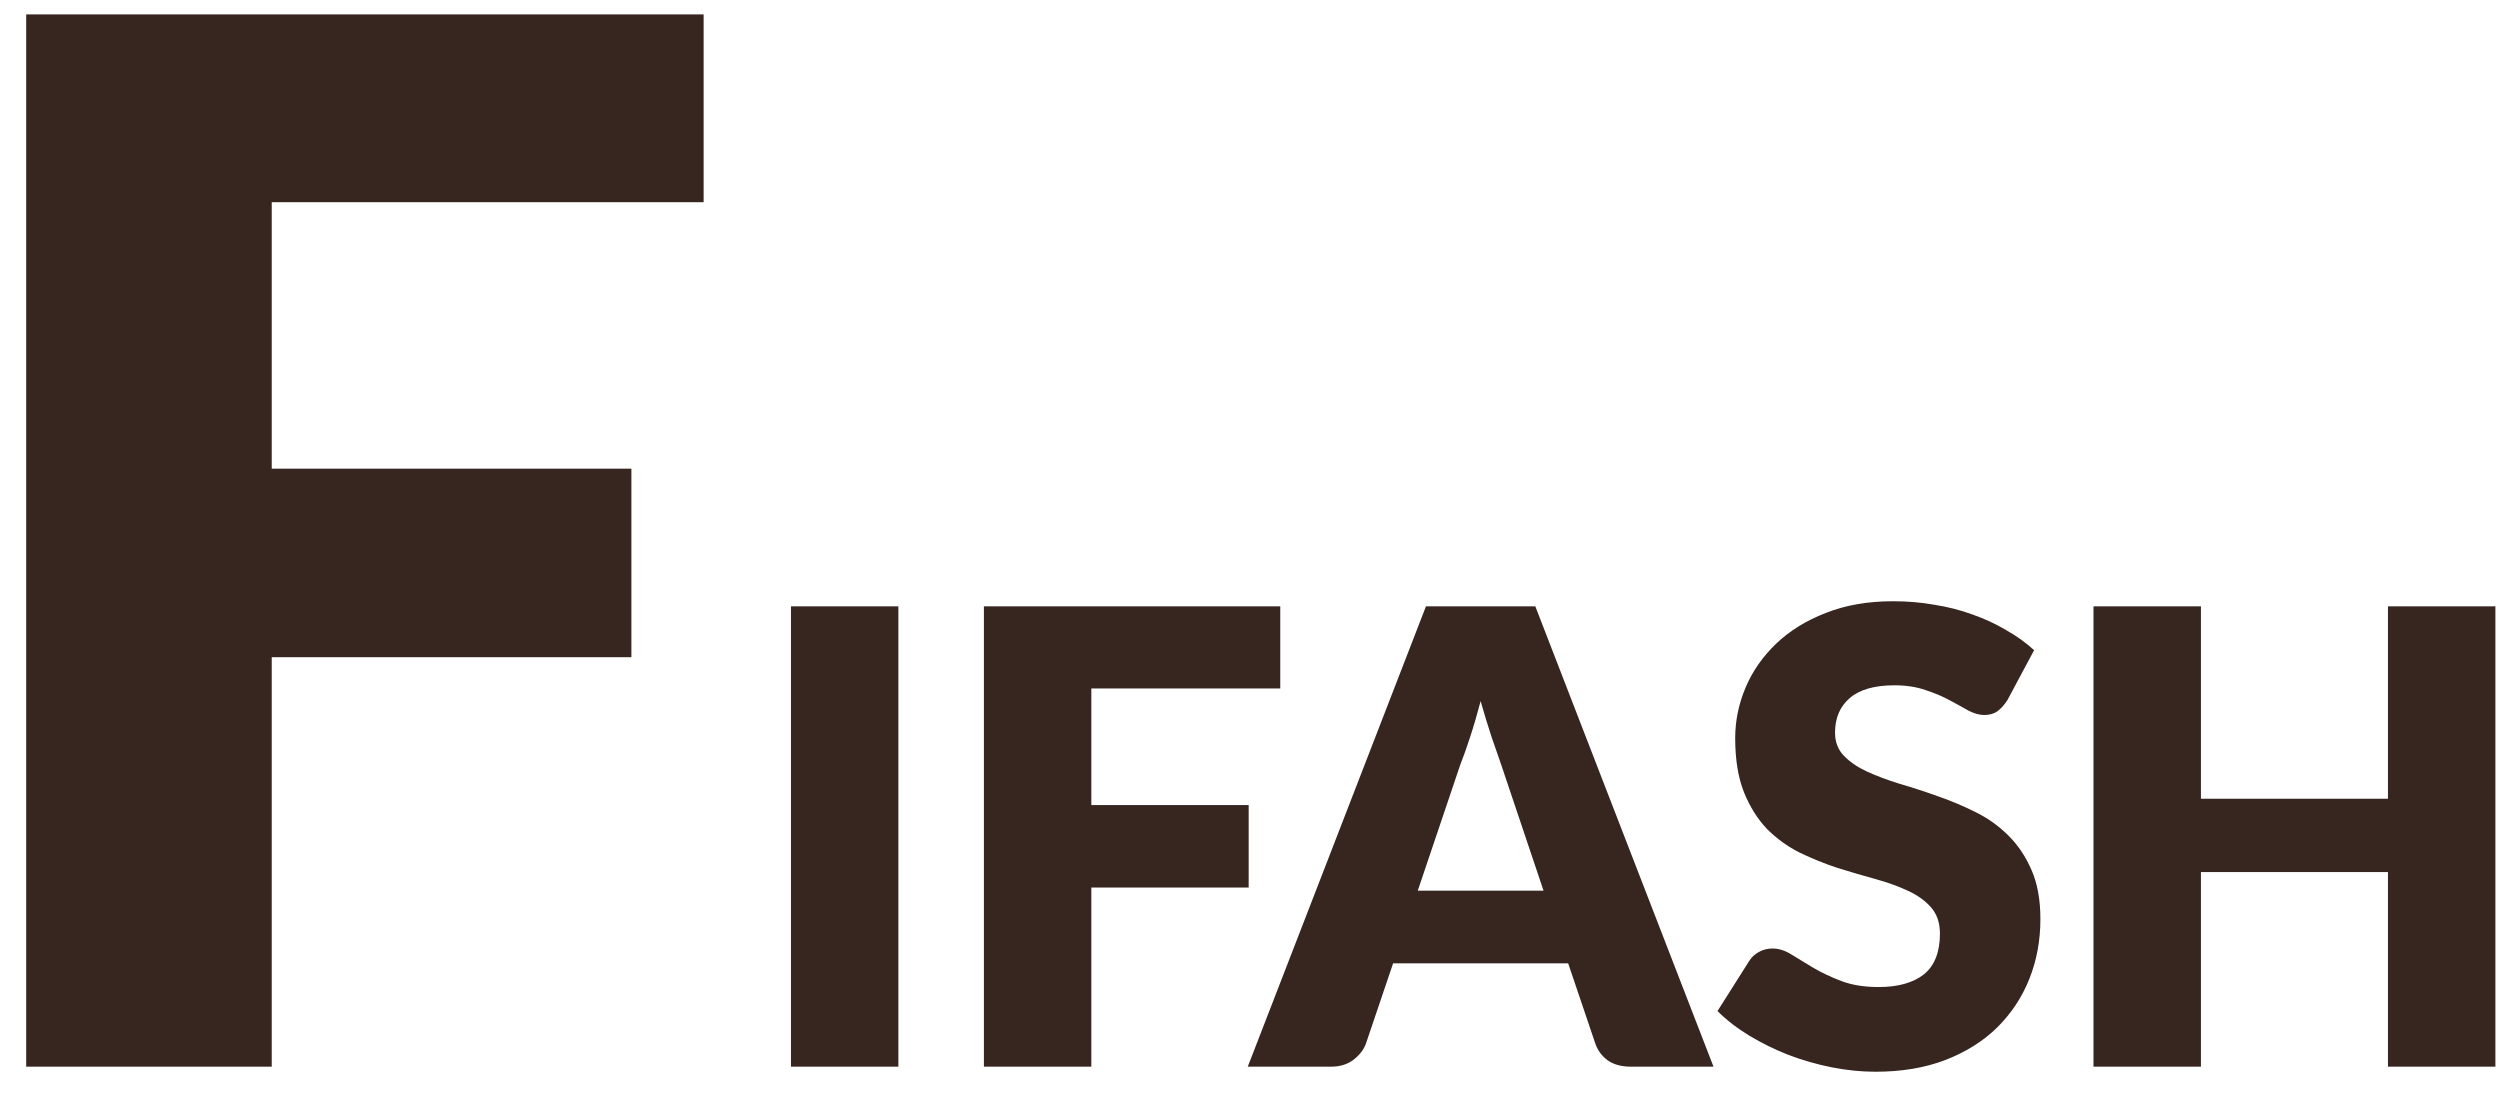 <svg width="75" height="33" viewBox="0 0 75 33" fill="none" xmlns="http://www.w3.org/2000/svg">
<path d="M21.109 0.432V6.065H8.152V14.06H18.942V19.715H8.152V32H0.786V0.432H21.109ZM26.951 32H23.729V18.189H26.951V32ZM38.408 18.189V20.653H32.74V24.151H37.46V26.625H32.74V32H29.517V18.189H38.408ZM51.405 32H48.922C48.644 32 48.413 31.937 48.23 31.81C48.053 31.678 47.93 31.51 47.86 31.308L47.045 28.9H41.793L40.978 31.308C40.915 31.485 40.792 31.646 40.608 31.791C40.425 31.93 40.201 32 39.935 32H37.433L42.779 18.189H46.059L51.405 32ZM42.533 26.72H46.306L45.035 22.938C44.953 22.698 44.855 22.417 44.742 22.094C44.634 21.766 44.527 21.412 44.419 21.033C44.318 21.418 44.214 21.775 44.106 22.104C43.999 22.432 43.898 22.717 43.803 22.957L42.533 26.72ZM60.227 20.995C60.132 21.146 60.031 21.26 59.923 21.336C59.822 21.412 59.69 21.45 59.525 21.45C59.38 21.45 59.222 21.405 59.051 21.317C58.887 21.222 58.697 21.118 58.483 21.004C58.274 20.89 58.034 20.789 57.762 20.701C57.49 20.606 57.181 20.559 56.833 20.559C56.233 20.559 55.784 20.688 55.487 20.947C55.196 21.2 55.051 21.544 55.051 21.98C55.051 22.259 55.14 22.489 55.316 22.672C55.493 22.856 55.724 23.014 56.008 23.146C56.299 23.279 56.628 23.402 56.994 23.516C57.367 23.624 57.746 23.747 58.132 23.886C58.517 24.018 58.893 24.177 59.26 24.36C59.633 24.543 59.961 24.777 60.246 25.061C60.536 25.346 60.77 25.693 60.947 26.104C61.124 26.508 61.212 26.998 61.212 27.573C61.212 28.212 61.102 28.809 60.881 29.365C60.66 29.921 60.337 30.407 59.914 30.825C59.497 31.235 58.979 31.561 58.359 31.801C57.746 32.035 57.048 32.152 56.264 32.152C55.835 32.152 55.395 32.107 54.947 32.019C54.505 31.93 54.075 31.807 53.658 31.649C53.241 31.485 52.849 31.292 52.482 31.071C52.116 30.85 51.797 30.603 51.525 30.332L52.473 28.834C52.542 28.72 52.64 28.629 52.767 28.559C52.893 28.489 53.029 28.455 53.174 28.455C53.364 28.455 53.553 28.515 53.743 28.635C53.939 28.755 54.157 28.888 54.397 29.033C54.644 29.178 54.925 29.311 55.241 29.431C55.557 29.551 55.929 29.611 56.359 29.611C56.941 29.611 57.392 29.485 57.715 29.232C58.037 28.973 58.198 28.565 58.198 28.009C58.198 27.687 58.11 27.425 57.933 27.223C57.756 27.02 57.522 26.853 57.231 26.72C56.947 26.587 56.621 26.471 56.255 26.369C55.888 26.268 55.512 26.158 55.127 26.038C54.741 25.911 54.365 25.759 53.999 25.583C53.632 25.399 53.304 25.162 53.013 24.872C52.729 24.575 52.498 24.208 52.321 23.772C52.144 23.33 52.056 22.786 52.056 22.142C52.056 21.623 52.16 21.118 52.368 20.625C52.577 20.132 52.883 19.693 53.288 19.307C53.692 18.922 54.188 18.615 54.776 18.388C55.364 18.154 56.037 18.037 56.795 18.037C57.219 18.037 57.629 18.072 58.028 18.142C58.432 18.205 58.814 18.303 59.175 18.435C59.535 18.562 59.87 18.716 60.179 18.9C60.495 19.077 60.776 19.279 61.023 19.506L60.227 20.995ZM74.862 32H71.639V26.161H66.028V32H62.805V18.189H66.028V23.962H71.639V18.189H74.862V32Z" fill="#36261F"/>
</svg>
